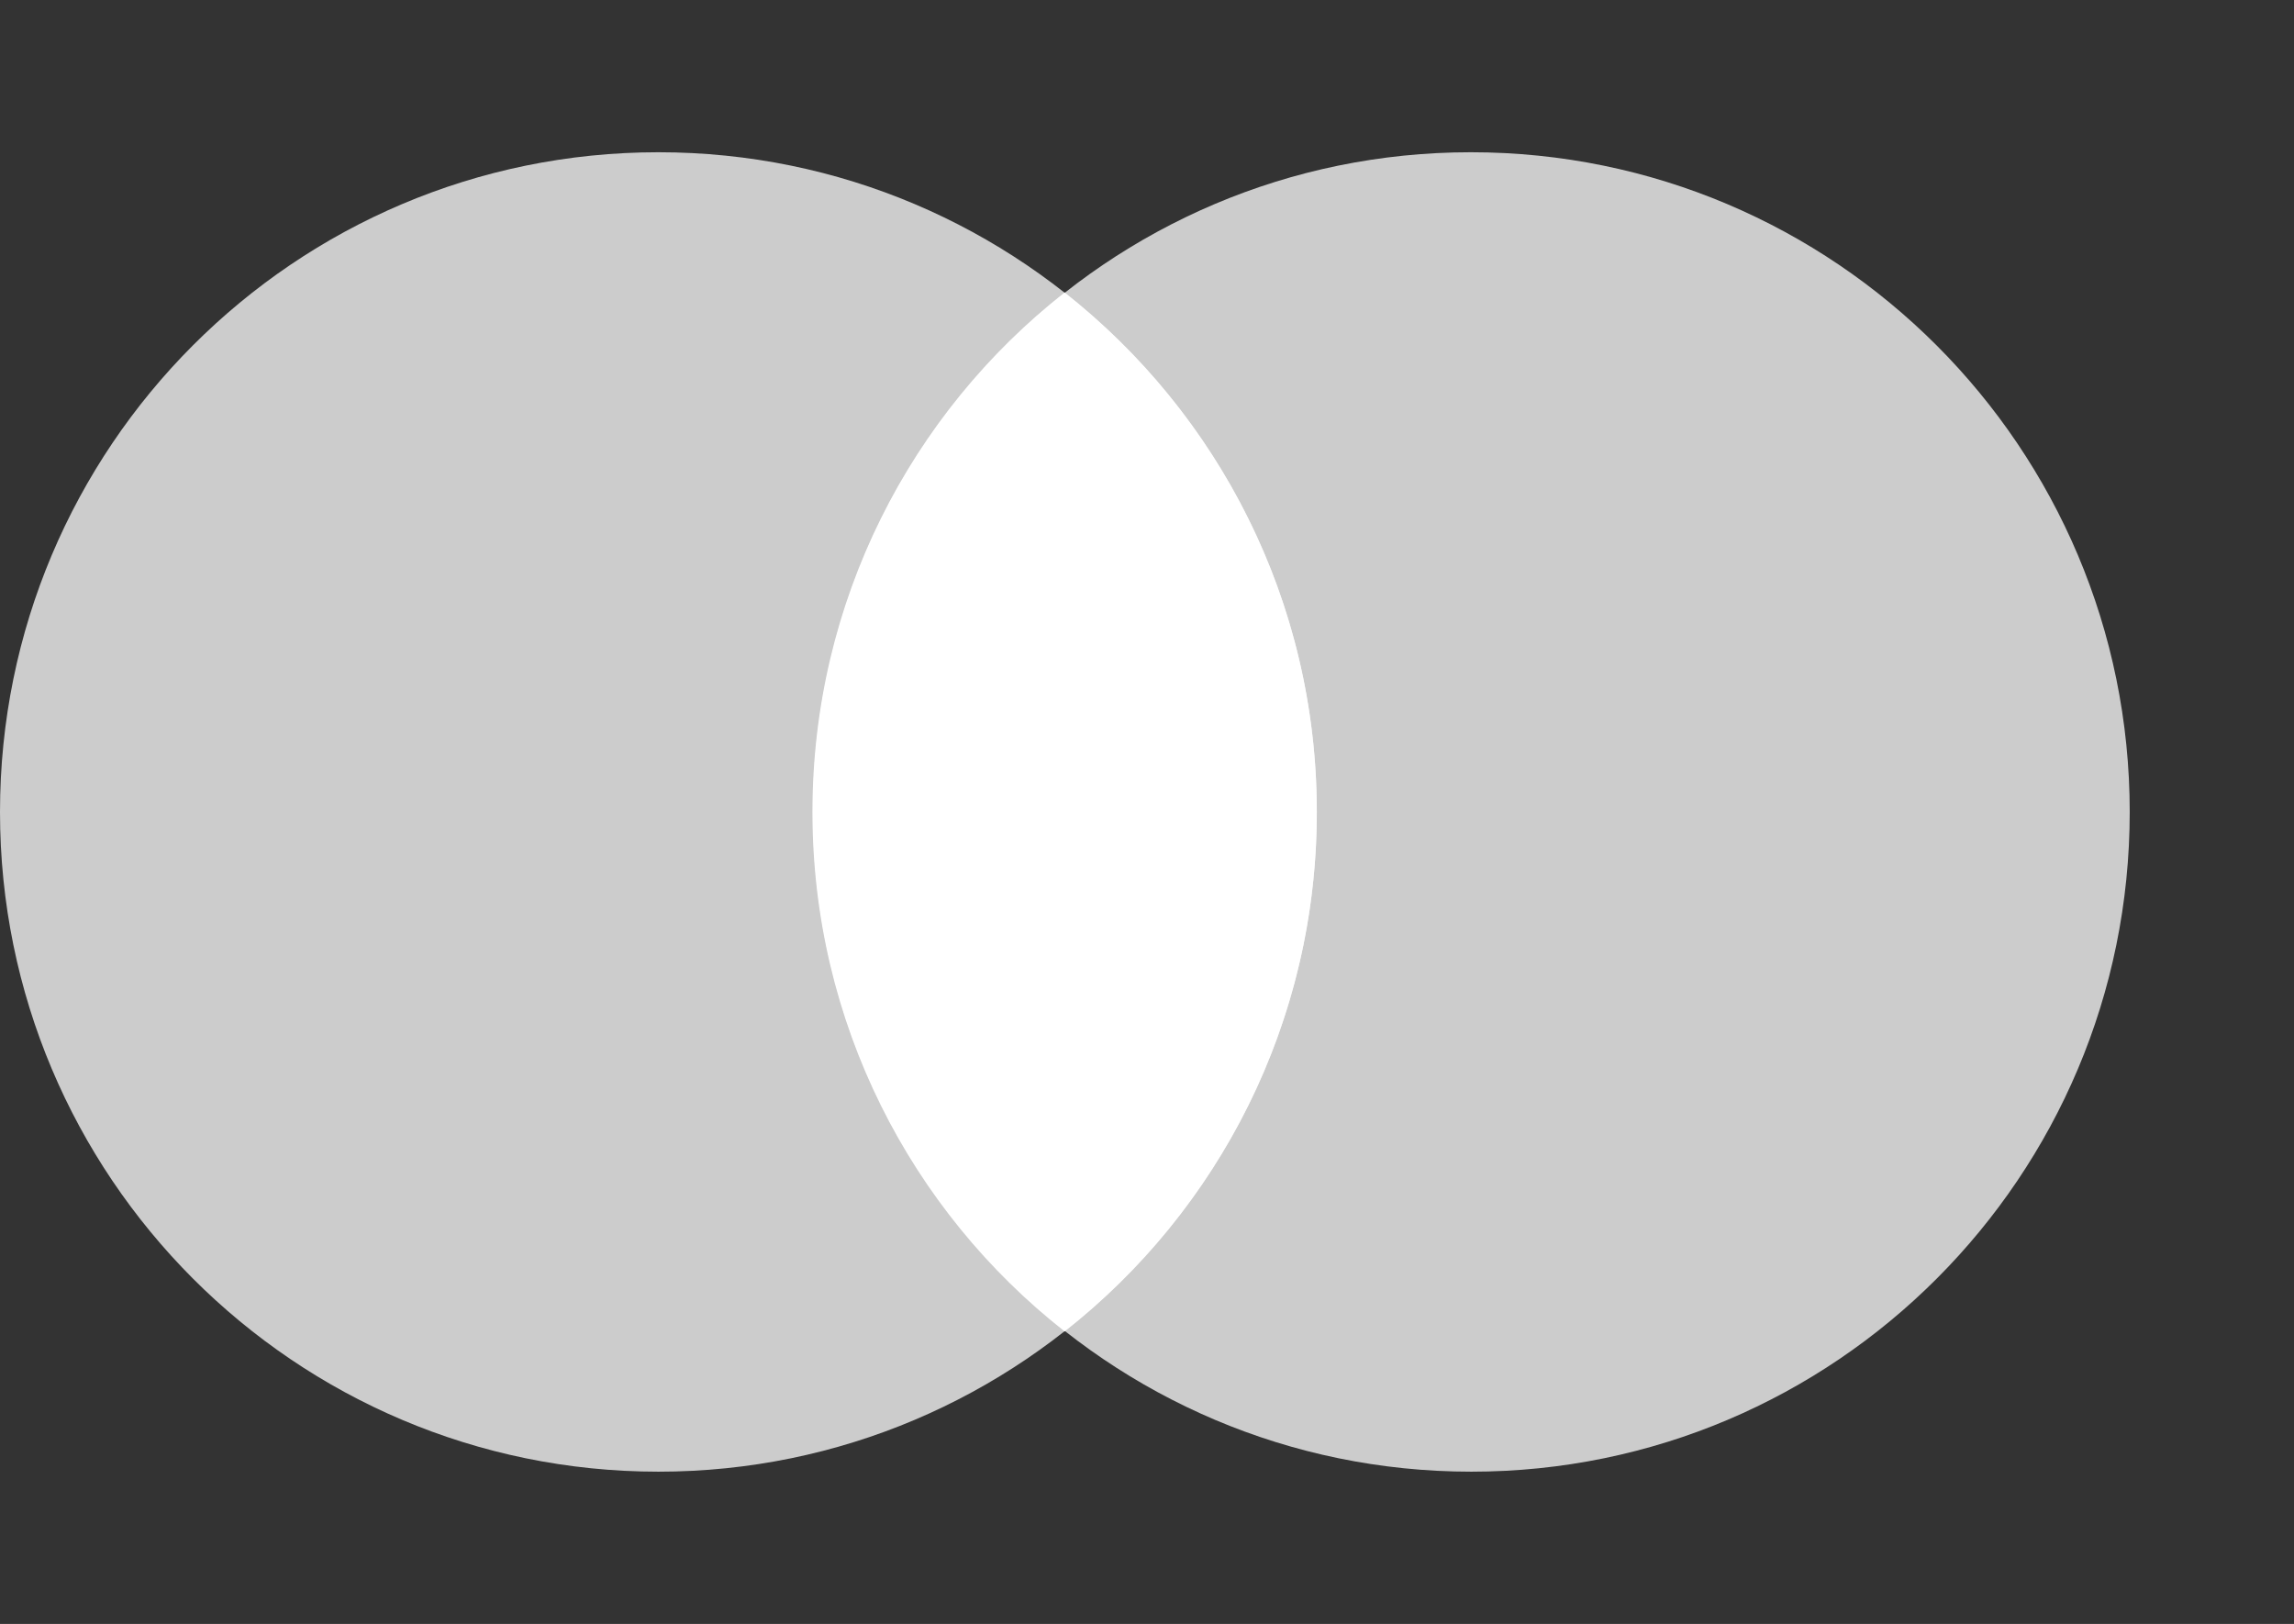 <svg xmlns="http://www.w3.org/2000/svg" width="565" height="400" fill="none"><rect width="100%" height="100%" fill="#333333" stroke="none"/><path fill="#fff" fill-opacity=".75" d="M524.539 200c0 89.776-72.611 162.5-162.161 162.5S200.217 289.776 200.217 200 272.715 37.5 362.265 37.5 524.539 110.224 524.539 200Z"/><path fill="#fff" fill-opacity=".75" d="M324.322 200c0 89.776-72.611 162.5-162.161 162.5S0 289.776 0 200 72.611 37.5 162.161 37.5 324.322 110.224 324.322 200Z"/><path fill="#fff" d="M262.213 72.055c-37.83 29.7-62.109 75.999-62.109 127.945s24.279 98.245 62.109 127.945c37.83-29.7 62.109-75.999 62.109-127.945s-24.279-98.132-62.109-127.945Z"/></svg>